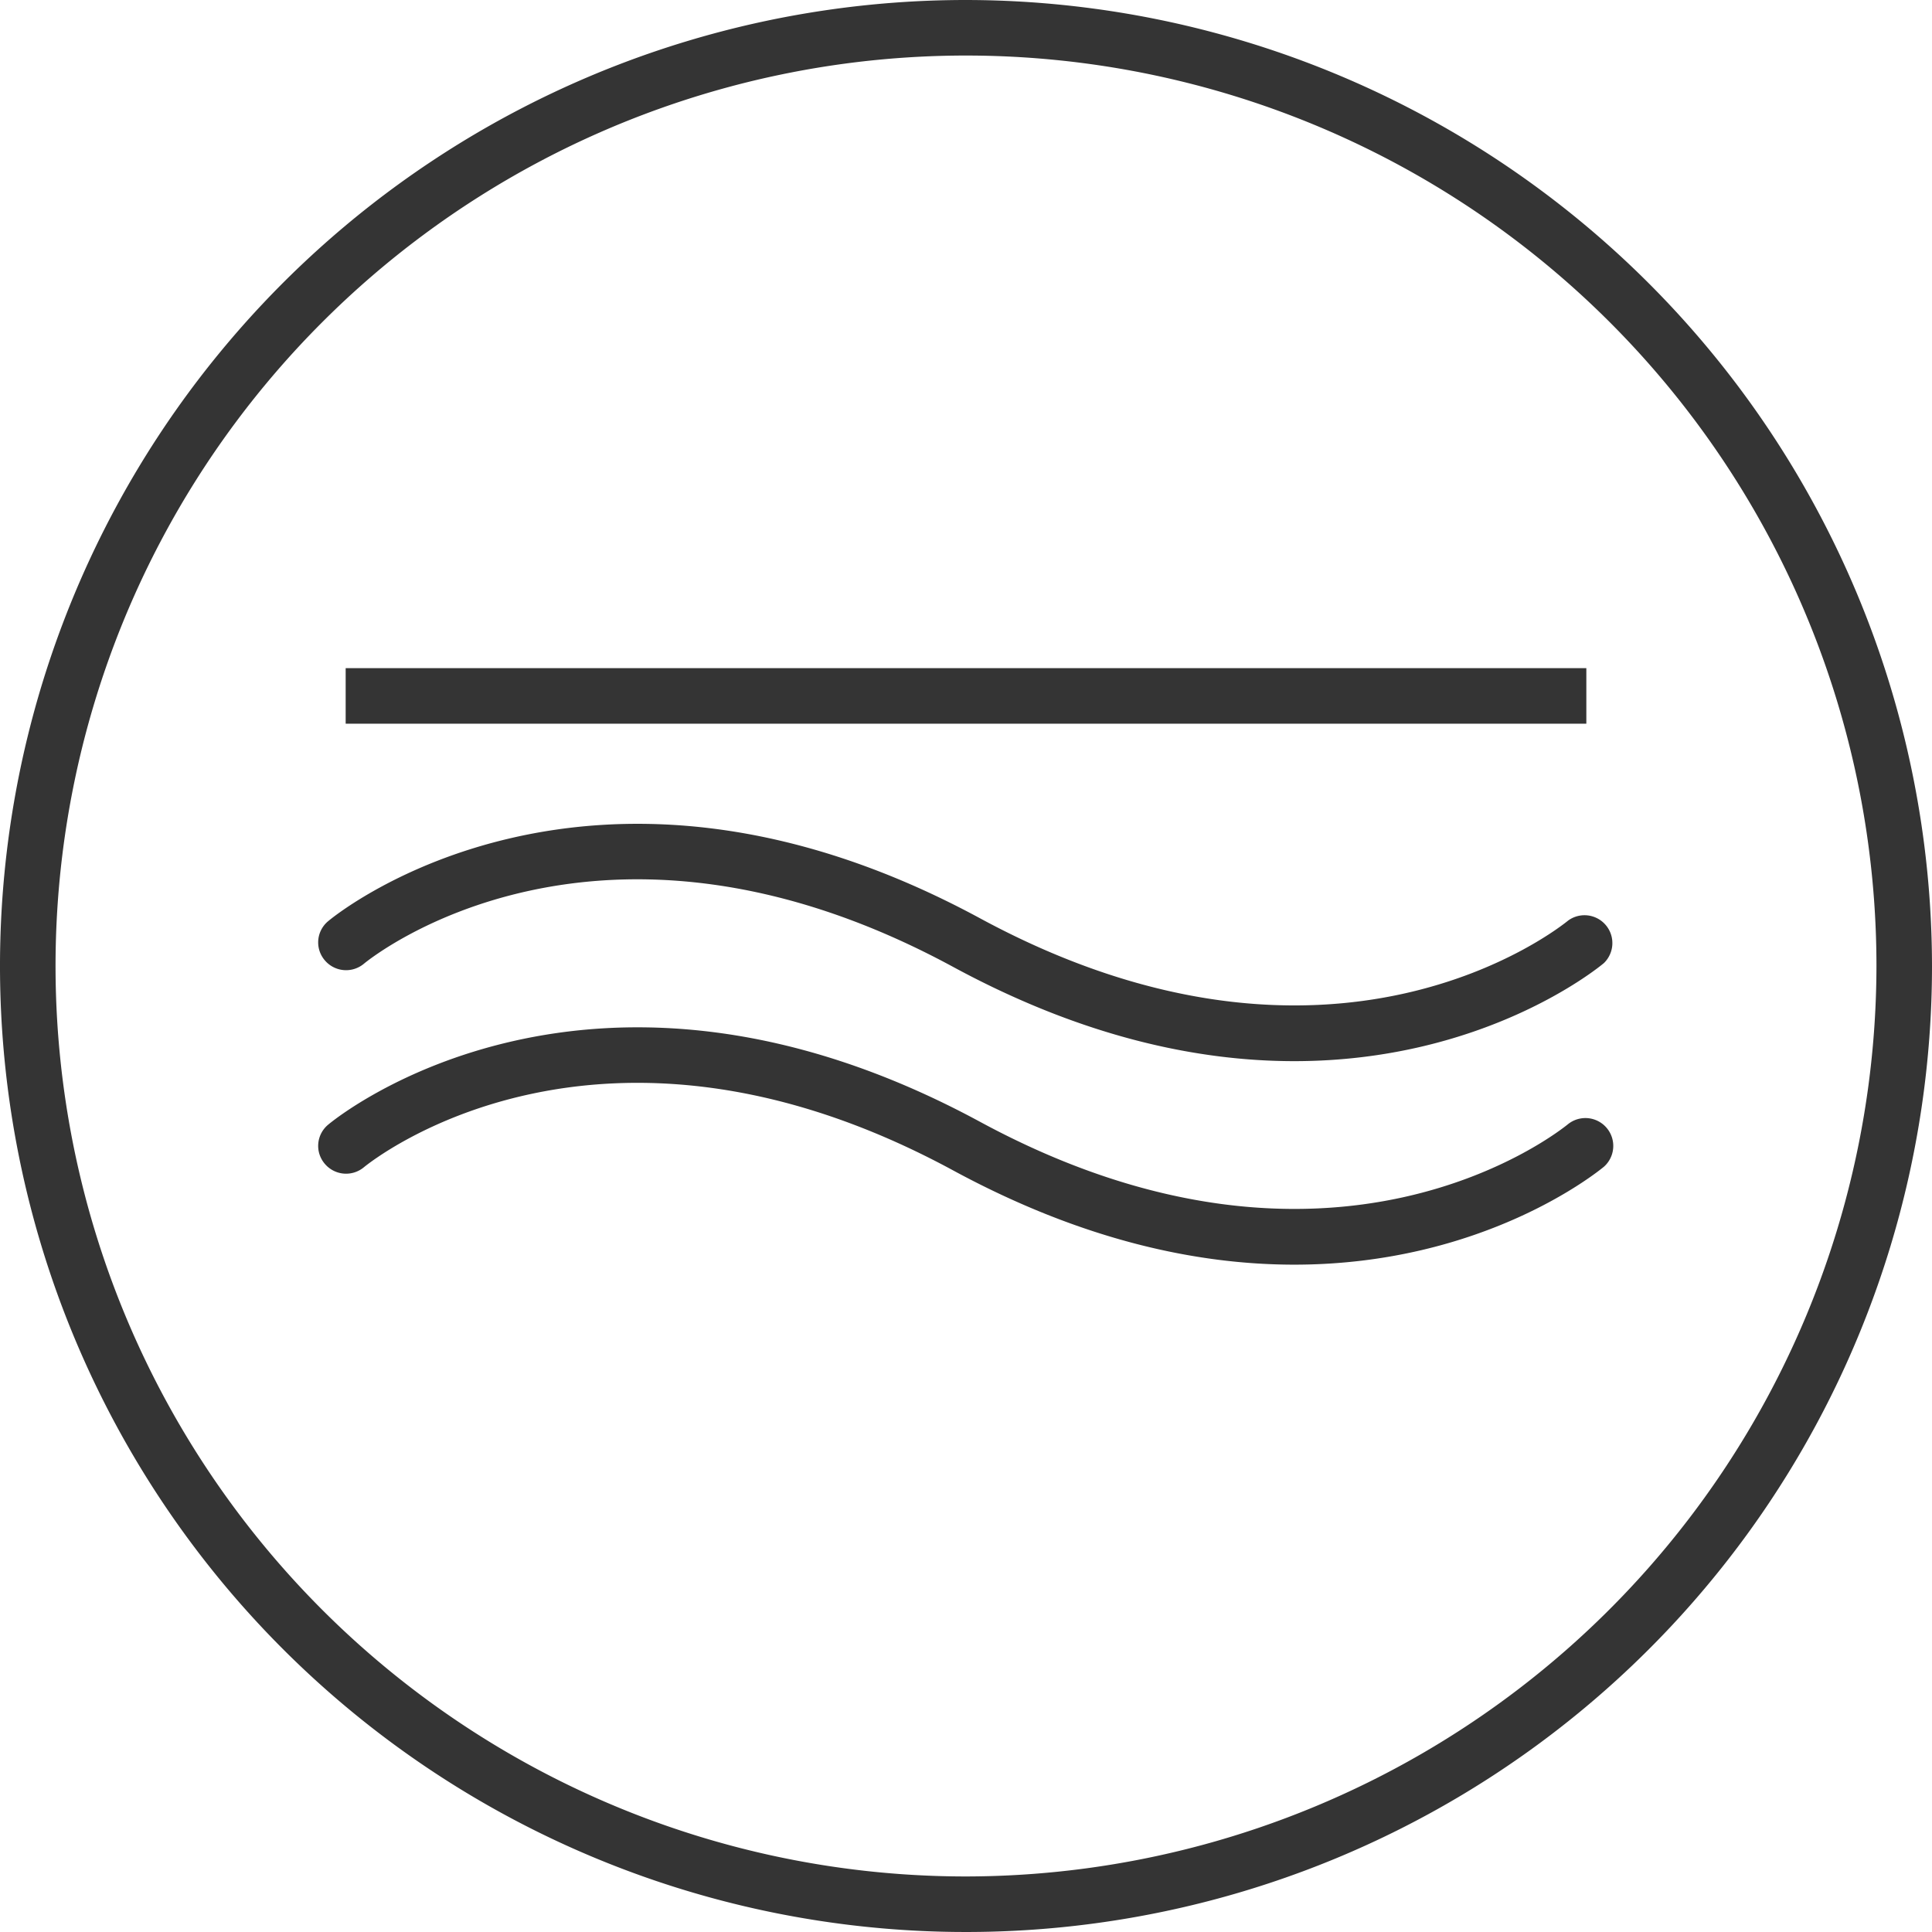 <svg id="Calque_2" data-name="Calque 2" xmlns="http://www.w3.org/2000/svg" viewBox="0 0 120 120"><defs><style>.cls-1{fill:#343434;}</style></defs><path class="cls-1" d="M60,0a60,60,0,1,0,60,60A60.07,60.07,0,0,0,60,0Zm0,116.55A56.55,56.55,0,1,1,116.55,60,56.62,56.62,0,0,1,60,116.55Z"/><rect class="cls-1" x="21.47" y="41.5" width="77.06" height="3.45"/><path class="cls-1" d="M97.41,69.81c-.59.48-14.65,11.73-36.57-.15-24.06-13-39.8-.36-40.45.19a1.71,1.71,0,0,0-.23,2.42,1.73,1.73,0,0,0,2.43.24c.58-.48,14.68-11.69,36.6.18,8.1,4.39,15.25,5.86,21.2,5.86,11.73,0,18.79-5.72,19.23-6.08a1.73,1.73,0,0,0-2.21-2.66Z"/><path class="cls-1" d="M22.59,59.87c.58-.49,14.68-11.69,36.6.18,8.1,4.39,15.25,5.86,21.2,5.86,11.73,0,18.79-5.72,19.23-6.09a1.73,1.73,0,0,0-2.21-2.65c-.59.48-14.65,11.73-36.57-.15-24.06-13-39.8-.36-40.45.19a1.71,1.71,0,0,0-.23,2.42A1.73,1.73,0,0,0,22.59,59.87Z"/></svg>